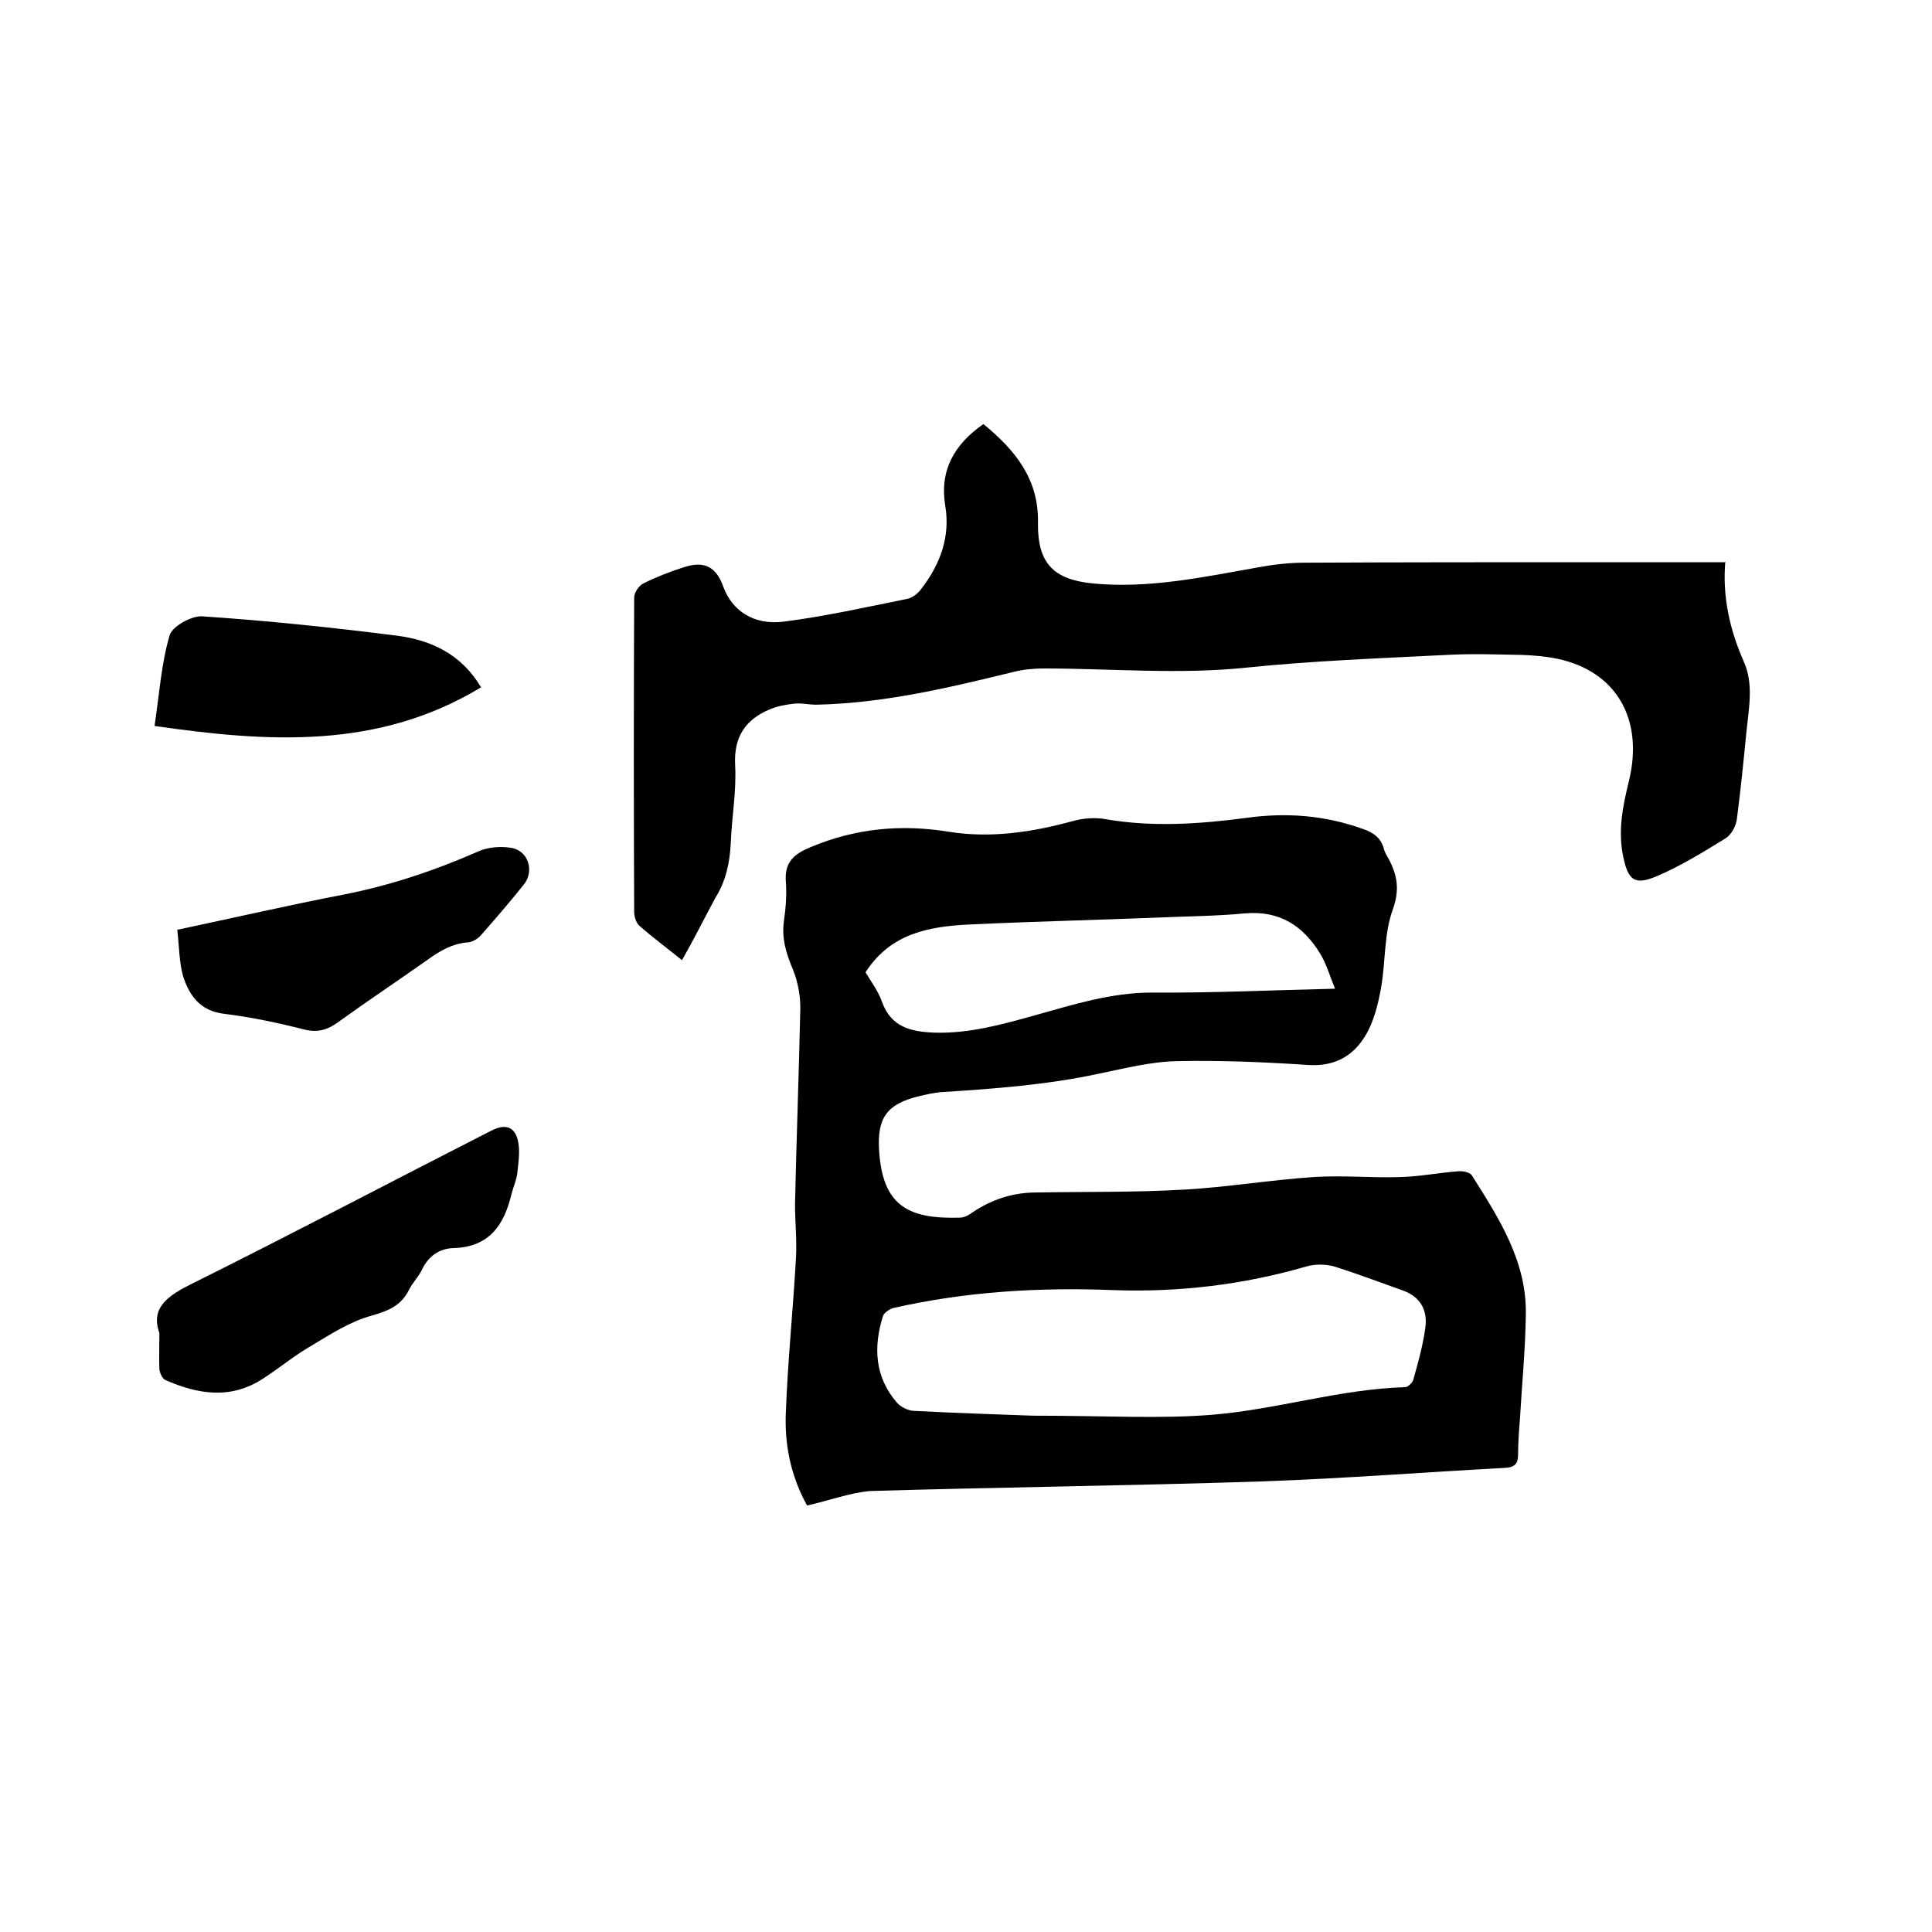 <svg enable-background="new 0 0 400 400" viewBox="0 0 400 400" xmlns="http://www.w3.org/2000/svg"><path d="m167.1 311.7c-3.4-6.1-4.7-12.7-4.4-19.3.4-10.7 1.5-21.3 2.1-32 .2-3.7-.2-7.4-.2-11.1.3-13.5.8-27.1 1.1-40.6 0-2.6-.5-5.4-1.5-7.9-1.4-3.3-2.4-6.4-1.9-10.1.4-2.7.6-5.5.4-8.2-.3-4 1.7-5.7 5.1-7.1 9.3-3.9 18.7-4.8 28.6-3.2 8.7 1.4 17.3.1 25.7-2.2 2.1-.6 4.6-.8 6.8-.4 9.8 1.7 19.6 1 29.4-.3 8.1-1.1 16-.5 23.8 2.3 2.1.7 3.8 1.8 4.4 4.1.2.8.7 1.6 1.1 2.3 1.7 3.3 2.2 6.2.8 10.2-1.9 5.1-1.5 11-2.5 16.5-.6 3.3-1.5 6.9-3.2 9.7-2.5 4.2-6.3 6.4-11.7 6.1-9.1-.6-18.2-1-27.3-.8-5.4.1-10.9 1.5-16.2 2.6-10.7 2.3-21.5 3.1-32.4 3.8-1.7.1-3.3.5-5 .9-6.5 1.6-8.5 4.5-8.1 11.1.7 11.7 6.2 14.3 16.7 14 1 0 2-.6 2.8-1.2 3.8-2.5 7.9-3.9 12.5-4 10.4-.2 20.7 0 31.1-.6 9-.5 17.9-2 26.8-2.6 6-.4 12 .2 18 0 4-.1 8-.9 12-1.2.9-.1 2.4.2 2.8.8 5.7 9 11.5 18 11.2 29.1-.1 7.1-.8 14.2-1.2 21.2-.2 2.5-.4 5.1-.4 7.6 0 1.8-.7 2.6-2.6 2.7-16.7.9-33.4 2.2-50.1 2.8-27.2.9-54.4 1.2-81.5 2-4.3.4-8.5 2-13 3zm46.7-18.6c15.3 0 26.4.7 37.3-.2 13.3-1.1 26.3-5.3 39.8-5.7.6 0 1.5-.9 1.7-1.5 1-3.6 2-7.1 2.5-10.8.5-3.6-1-6.4-4.6-7.7-4.8-1.7-9.5-3.5-14.3-5-1.8-.5-4-.5-5.7 0-13.1 3.8-26.5 5.4-40.1 4.9-15.3-.6-30.4.3-45.4 3.7-.8.2-2 1-2.2 1.7-2 6.4-1.7 12.6 2.9 17.9.8.9 2.2 1.6 3.4 1.7 9.6.5 19.4.8 24.7 1zm62.6-88.4c-1.1-2.7-1.8-5.2-3.1-7.3-3.5-5.7-8.3-8.9-15.5-8.3-6.2.6-12.4.6-18.7.9-12.8.5-25.6.8-38.3 1.4-8.4.4-16.4 1.8-21.6 9.9 1.1 1.9 2.6 3.8 3.4 6.1 1.9 5.3 6 6.2 10.9 6.4 7.2.2 14-1.7 20.8-3.6 7.9-2.2 15.7-4.7 24.2-4.7 12.5.1 24.8-.5 37.9-.8z"/><path d="m141.2 198.8c-3.2-2.6-6.2-4.8-8.9-7.2-.6-.6-1-1.8-1-2.8-.1-21.7-.1-43.4 0-65.1 0-1 1-2.5 1.9-2.9 2.6-1.3 5.4-2.4 8.2-3.3 4.4-1.5 6.9-.2 8.4 4.1 1.8 4.8 6.2 7.9 12.5 7.1 8.6-1.1 17-3 25.5-4.7 1-.2 2.1-1 2.8-1.9 4-5.1 6.2-10.9 5.1-17.4-1.2-7.4 1.9-12.7 7.9-16.9 6.6 5.4 11.5 11.4 11.3 20.5-.1 8.3 3.2 11.7 11.4 12.5 11.5 1.1 22.7-1.3 34-3.3 3.2-.6 6.5-1 9.7-1 20.4-.1 40.9-.1 61.3-.1h26c-.3-.4-.1-.2-.1-.1-.6 7.2.9 14 3.8 20.6 2.1 4.6 1.1 9.6.6 14.4-.6 6.1-1.2 12.2-2 18.3-.2 1.5-1.2 3.3-2.4 4-4.7 2.9-9.4 5.8-14.4 7.9-4.4 1.8-5.7.7-6.7-4-1.2-5.5-.1-10.7 1.2-16 3-12.7-2.7-22.5-14.8-25.1-2.4-.5-4.8-.7-7.2-.8-5.3-.1-10.6-.3-15.9 0-13.7.7-27.5 1.2-41.1 2.6-14.1 1.5-28.1.2-42.2.2-2.1 0-4.2.2-6.2.7-13.5 3.3-26.9 6.5-40.9 6.8-1.6 0-3.2-.4-4.7-.2-1.7.2-3.4.5-5 1.2-5 2.1-7.4 5.7-7.1 11.5.3 5.4-.7 10.8-.9 16.1-.2 4.1-1 7.9-3.2 11.4-2.2 4.1-4.3 8.3-6.9 12.9z"/><path d="m33 276c-1.9-5.3 1.8-7.8 6.9-10.3 20.7-10.3 41.2-21.1 61.8-31.6 3.3-1.7 5.3-.6 5.7 3.1.2 1.9-.1 3.8-.3 5.7-.2 1.5-.8 2.8-1.2 4.3-1.5 6.4-4.6 11-12 11.2-3.1.1-5.3 1.8-6.6 4.6-.7 1.4-1.9 2.6-2.6 4-1.6 3.3-4.3 4.4-7.8 5.4-4.4 1.2-8.4 3.8-12.4 6.2-3.5 2-6.6 4.6-10 6.8-6.7 4.4-13.5 3.3-20.3.3-.6-.3-1.1-1.4-1.2-2.2-.1-2.3 0-4.4 0-7.5z"/><path d="m36.7 192.5c11.8-2.5 23.1-5.1 34.5-7.3 9.7-1.9 18.9-5 28-9 1.9-.8 4.3-1 6.4-.7 3.7.4 5.2 4.8 2.8 7.7-2.8 3.5-5.8 7-8.8 10.4-.6.7-1.7 1.4-2.6 1.5-3.3.2-6 1.8-8.6 3.7-6.1 4.3-12.4 8.5-18.5 12.9-2.1 1.5-4 2.1-6.7 1.5-5.5-1.4-11.1-2.6-16.8-3.3-5-.6-7.2-3.8-8.5-7.8-.8-2.9-.8-6.1-1.2-9.6z"/><path d="m32 150.3c1-6.7 1.4-12.9 3.1-18.7.5-1.9 4.5-4.1 6.7-4 13.5.9 26.9 2.3 40.3 4 7.1.9 13.4 3.8 17.5 10.7-21.3 12.9-44.1 11.4-67.6 8z"/></svg>